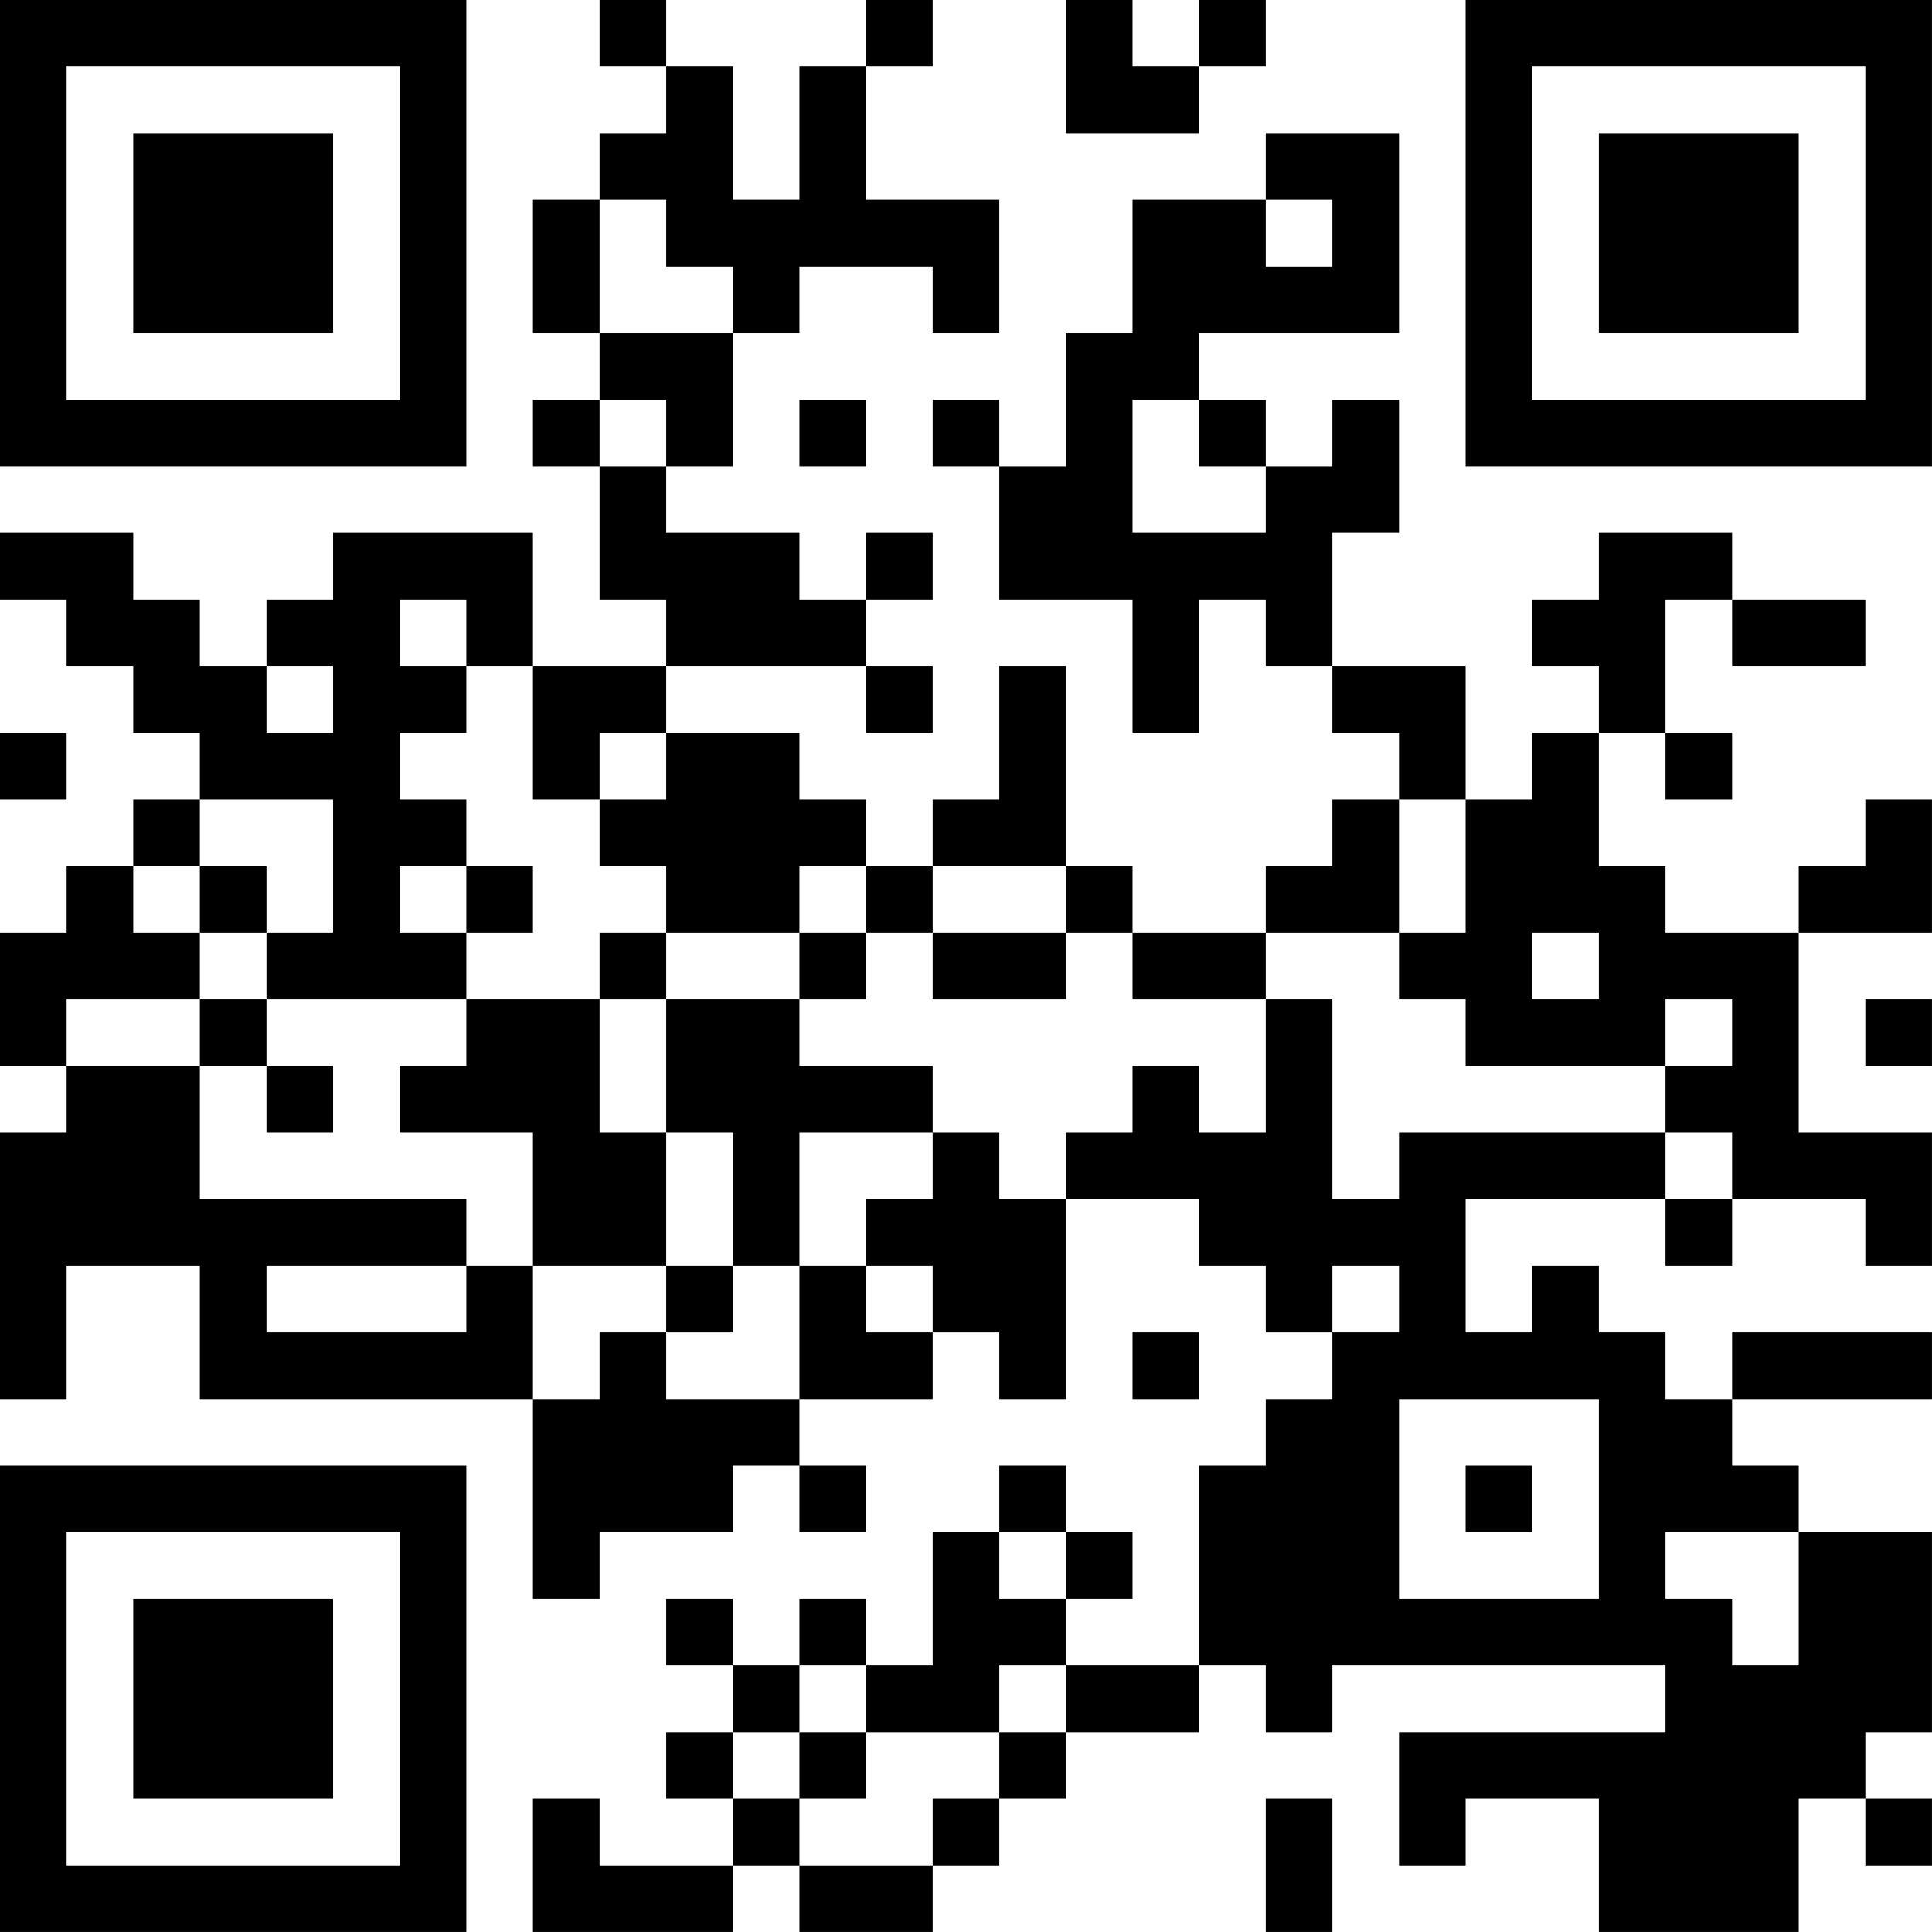 <?xml version="1.0" encoding="UTF-8"?>
<svg xmlns="http://www.w3.org/2000/svg" version="1.1" width="500" height="500" viewBox="0 0 500 500"><rect x="0" y="0" width="500" height="500" fill="#ffffff"/><g transform="scale(17.241)"><g transform="translate(0,0)"><path fill-rule="evenodd" d="M9 0L9 1L10 1L10 2L9 2L9 3L8 3L8 5L9 5L9 6L8 6L8 7L9 7L9 9L10 9L10 10L8 10L8 8L5 8L5 9L4 9L4 10L3 10L3 9L2 9L2 8L0 8L0 9L1 9L1 10L2 10L2 11L3 11L3 12L2 12L2 13L1 13L1 14L0 14L0 16L1 16L1 17L0 17L0 21L1 21L1 19L3 19L3 21L8 21L8 24L9 24L9 23L11 23L11 22L12 22L12 23L13 23L13 22L12 22L12 21L14 21L14 20L15 20L15 21L16 21L16 18L18 18L18 19L19 19L19 20L20 20L20 21L19 21L19 22L18 22L18 25L16 25L16 24L17 24L17 23L16 23L16 22L15 22L15 23L14 23L14 25L13 25L13 24L12 24L12 25L11 25L11 24L10 24L10 25L11 25L11 26L10 26L10 27L11 27L11 28L9 28L9 27L8 27L8 29L11 29L11 28L12 28L12 29L14 29L14 28L15 28L15 27L16 27L16 26L18 26L18 25L19 25L19 26L20 26L20 25L25 25L25 26L21 26L21 28L22 28L22 27L24 27L24 29L27 29L27 27L28 27L28 28L29 28L29 27L28 27L28 26L29 26L29 23L27 23L27 22L26 22L26 21L29 21L29 20L26 20L26 21L25 21L25 20L24 20L24 19L23 19L23 20L22 20L22 18L25 18L25 19L26 19L26 18L28 18L28 19L29 19L29 17L27 17L27 14L29 14L29 12L28 12L28 13L27 13L27 14L25 14L25 13L24 13L24 11L25 11L25 12L26 12L26 11L25 11L25 9L26 9L26 10L28 10L28 9L26 9L26 8L24 8L24 9L23 9L23 10L24 10L24 11L23 11L23 12L22 12L22 10L20 10L20 8L21 8L21 6L20 6L20 7L19 7L19 6L18 6L18 5L21 5L21 2L19 2L19 3L17 3L17 5L16 5L16 7L15 7L15 6L14 6L14 7L15 7L15 9L17 9L17 11L18 11L18 9L19 9L19 10L20 10L20 11L21 11L21 12L20 12L20 13L19 13L19 14L17 14L17 13L16 13L16 10L15 10L15 12L14 12L14 13L13 13L13 12L12 12L12 11L10 11L10 10L13 10L13 11L14 11L14 10L13 10L13 9L14 9L14 8L13 8L13 9L12 9L12 8L10 8L10 7L11 7L11 5L12 5L12 4L14 4L14 5L15 5L15 3L13 3L13 1L14 1L14 0L13 0L13 1L12 1L12 3L11 3L11 1L10 1L10 0ZM16 0L16 2L18 2L18 1L19 1L19 0L18 0L18 1L17 1L17 0ZM9 3L9 5L11 5L11 4L10 4L10 3ZM19 3L19 4L20 4L20 3ZM9 6L9 7L10 7L10 6ZM12 6L12 7L13 7L13 6ZM17 6L17 8L19 8L19 7L18 7L18 6ZM6 9L6 10L7 10L7 11L6 11L6 12L7 12L7 13L6 13L6 14L7 14L7 15L4 15L4 14L5 14L5 12L3 12L3 13L2 13L2 14L3 14L3 15L1 15L1 16L3 16L3 18L7 18L7 19L4 19L4 20L7 20L7 19L8 19L8 21L9 21L9 20L10 20L10 21L12 21L12 19L13 19L13 20L14 20L14 19L13 19L13 18L14 18L14 17L15 17L15 18L16 18L16 17L17 17L17 16L18 16L18 17L19 17L19 15L20 15L20 18L21 18L21 17L25 17L25 18L26 18L26 17L25 17L25 16L26 16L26 15L25 15L25 16L22 16L22 15L21 15L21 14L22 14L22 12L21 12L21 14L19 14L19 15L17 15L17 14L16 14L16 13L14 13L14 14L13 14L13 13L12 13L12 14L10 14L10 13L9 13L9 12L10 12L10 11L9 11L9 12L8 12L8 10L7 10L7 9ZM4 10L4 11L5 11L5 10ZM0 11L0 12L1 12L1 11ZM3 13L3 14L4 14L4 13ZM7 13L7 14L8 14L8 13ZM9 14L9 15L7 15L7 16L6 16L6 17L8 17L8 19L10 19L10 20L11 20L11 19L12 19L12 17L14 17L14 16L12 16L12 15L13 15L13 14L12 14L12 15L10 15L10 14ZM14 14L14 15L16 15L16 14ZM23 14L23 15L24 15L24 14ZM3 15L3 16L4 16L4 17L5 17L5 16L4 16L4 15ZM9 15L9 17L10 17L10 19L11 19L11 17L10 17L10 15ZM28 15L28 16L29 16L29 15ZM20 19L20 20L21 20L21 19ZM17 20L17 21L18 21L18 20ZM21 21L21 24L24 24L24 21ZM22 22L22 23L23 23L23 22ZM15 23L15 24L16 24L16 23ZM25 23L25 24L26 24L26 25L27 25L27 23ZM12 25L12 26L11 26L11 27L12 27L12 28L14 28L14 27L15 27L15 26L16 26L16 25L15 25L15 26L13 26L13 25ZM12 26L12 27L13 27L13 26ZM19 27L19 29L20 29L20 27ZM0 0L0 7L7 7L7 0ZM1 1L1 6L6 6L6 1ZM2 2L2 5L5 5L5 2ZM22 0L22 7L29 7L29 0ZM23 1L23 6L28 6L28 1ZM24 2L24 5L27 5L27 2ZM0 22L0 29L7 29L7 22ZM1 23L1 28L6 28L6 23ZM2 24L2 27L5 27L5 24Z" fill="#000000"/></g></g></svg>
